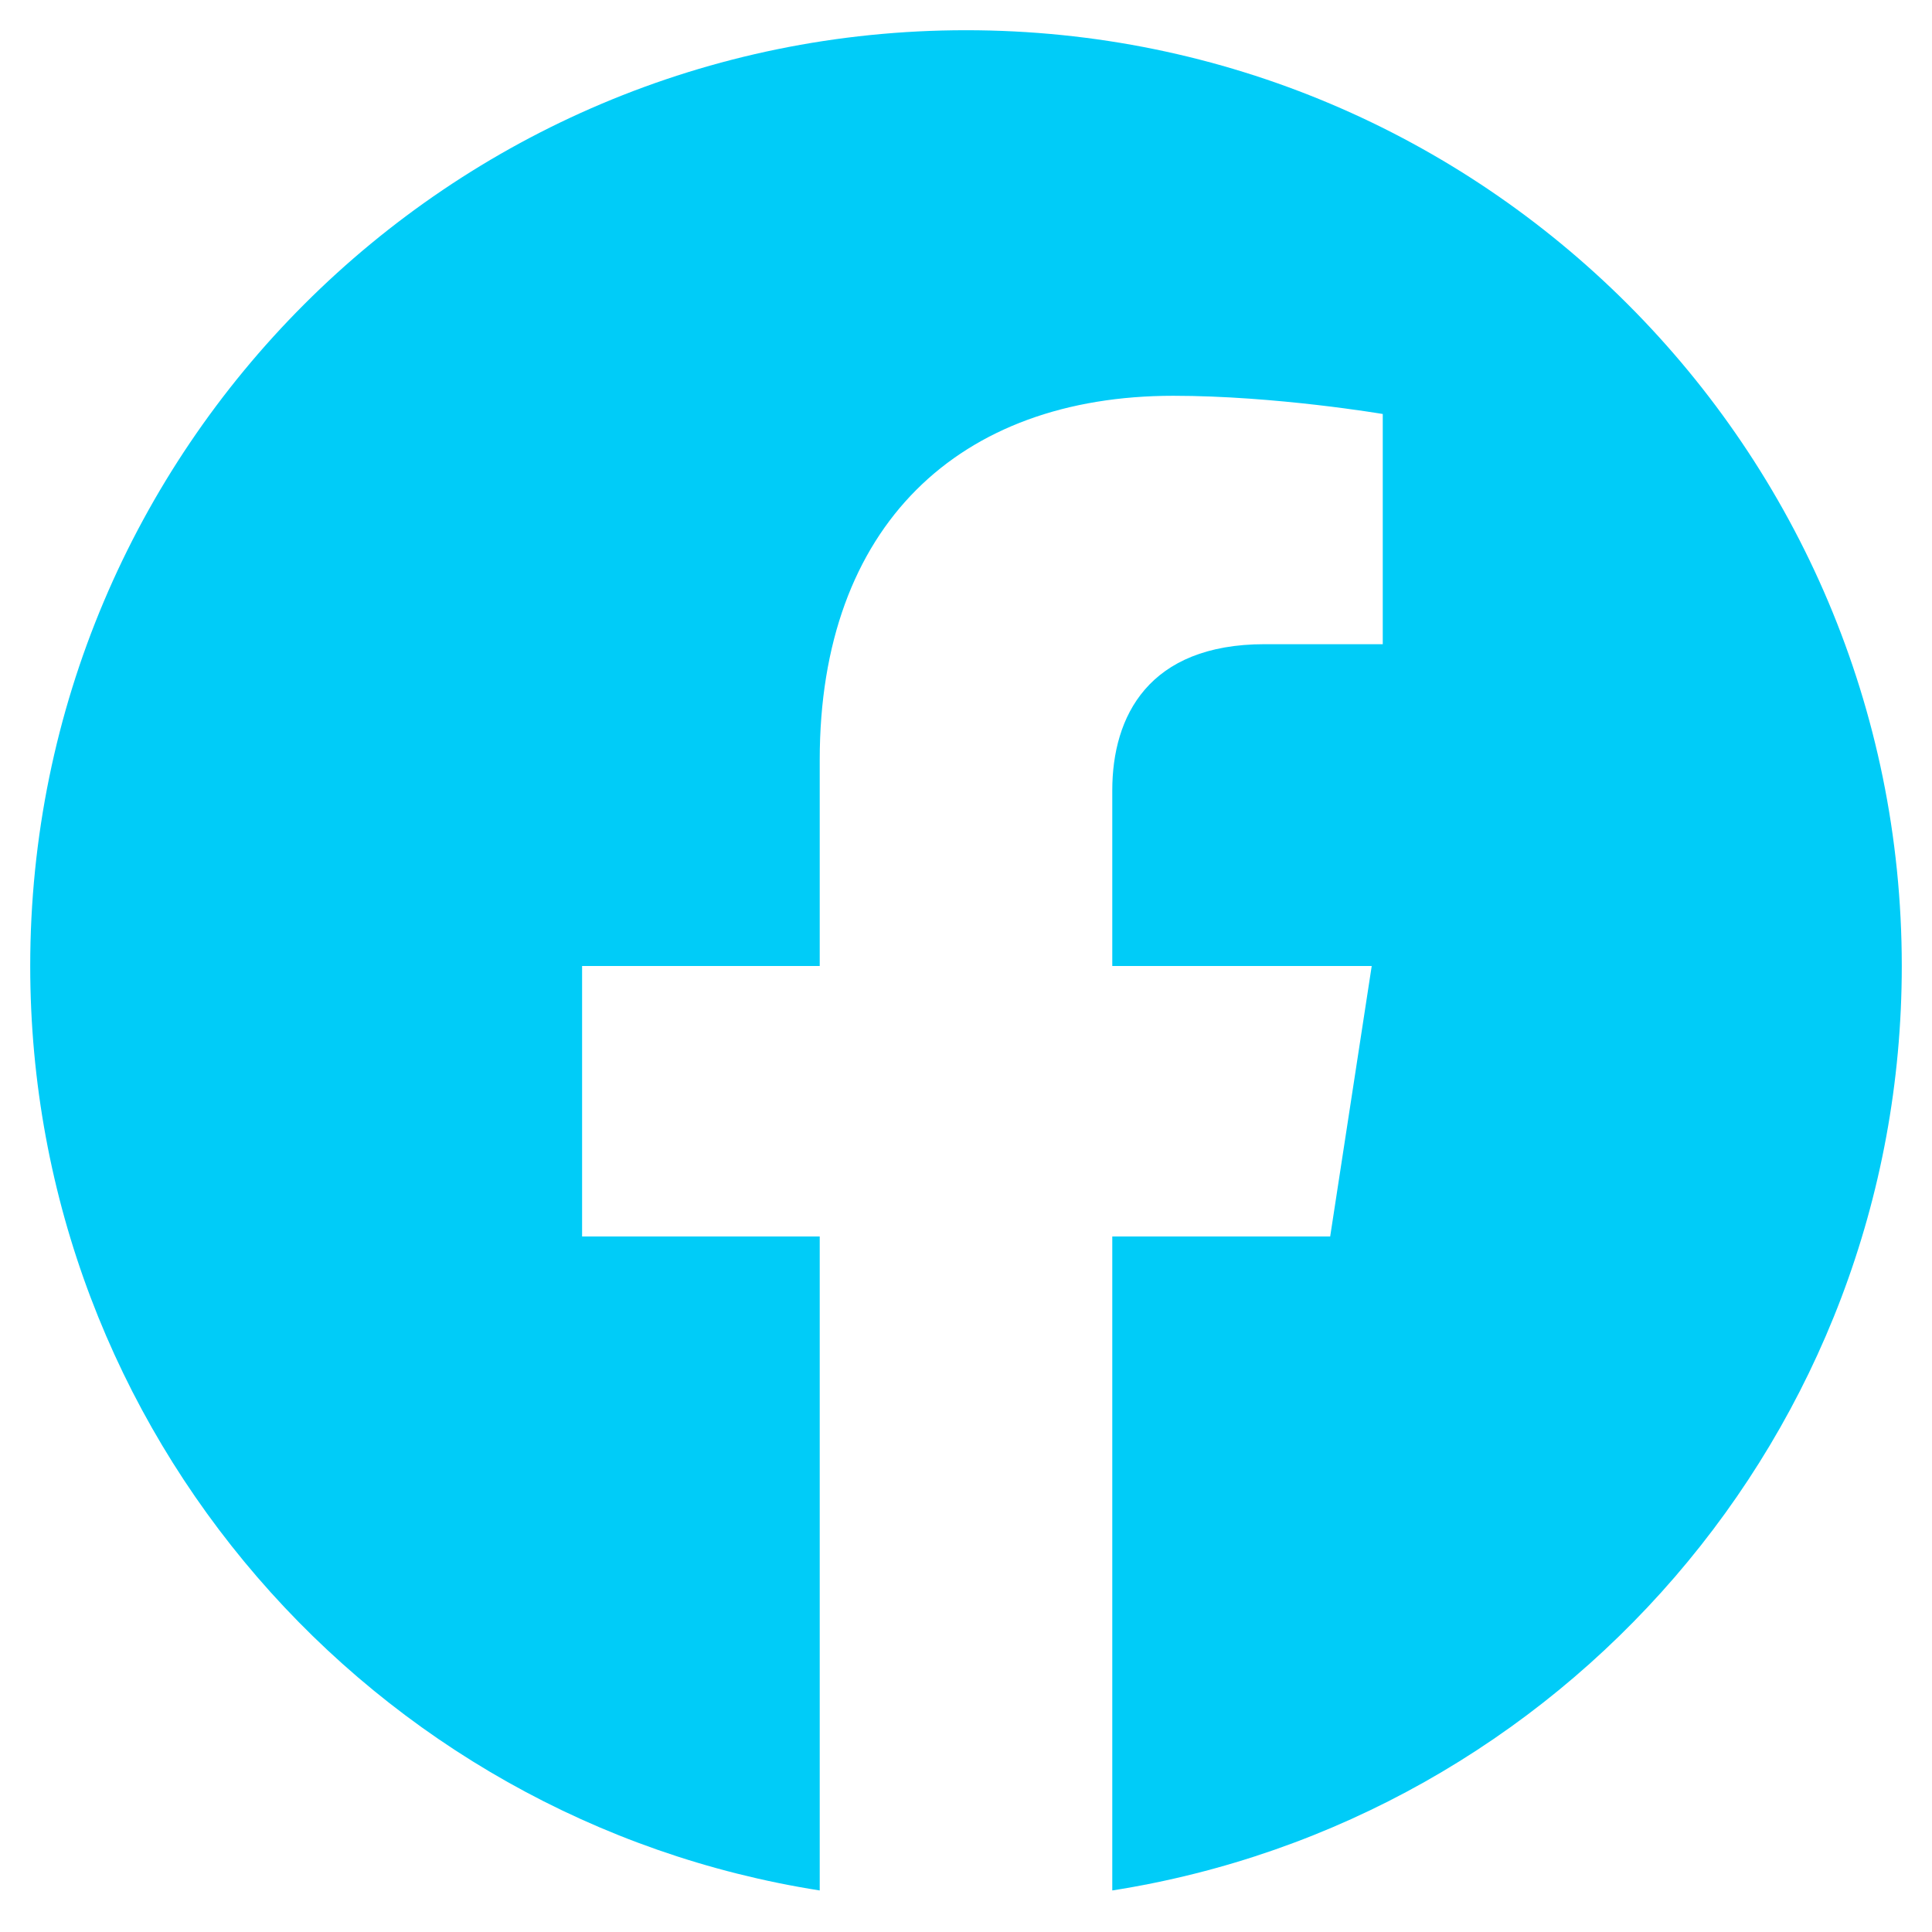 <svg width="14" height="14" viewBox="0 0 14 14" fill="none" xmlns="http://www.w3.org/2000/svg">
<g clip-path="url(#clip0_2005_2571)">
<path d="M13.781 7C13.781 3.254 10.746 0.219 7 0.219C3.254 0.219 0.219 3.254 0.219 7C0.219 10.385 2.699 13.19 5.94 13.699V8.96H4.218V7H5.94V5.506C5.94 3.807 6.952 2.868 8.502 2.868C9.244 2.868 10.02 3 10.02 3V4.668H9.165C8.322 4.668 8.06 5.191 8.06 5.727V7H9.94L9.639 8.96H8.06V13.699C11.301 13.19 13.781 10.385 13.781 7Z" fill="#00CCF8"/>
</g>
<defs>
<clipPath id="clip0_2005_2571">
<rect width="14" height="14" fill="white"/>
</clipPath>
</defs>
</svg>
